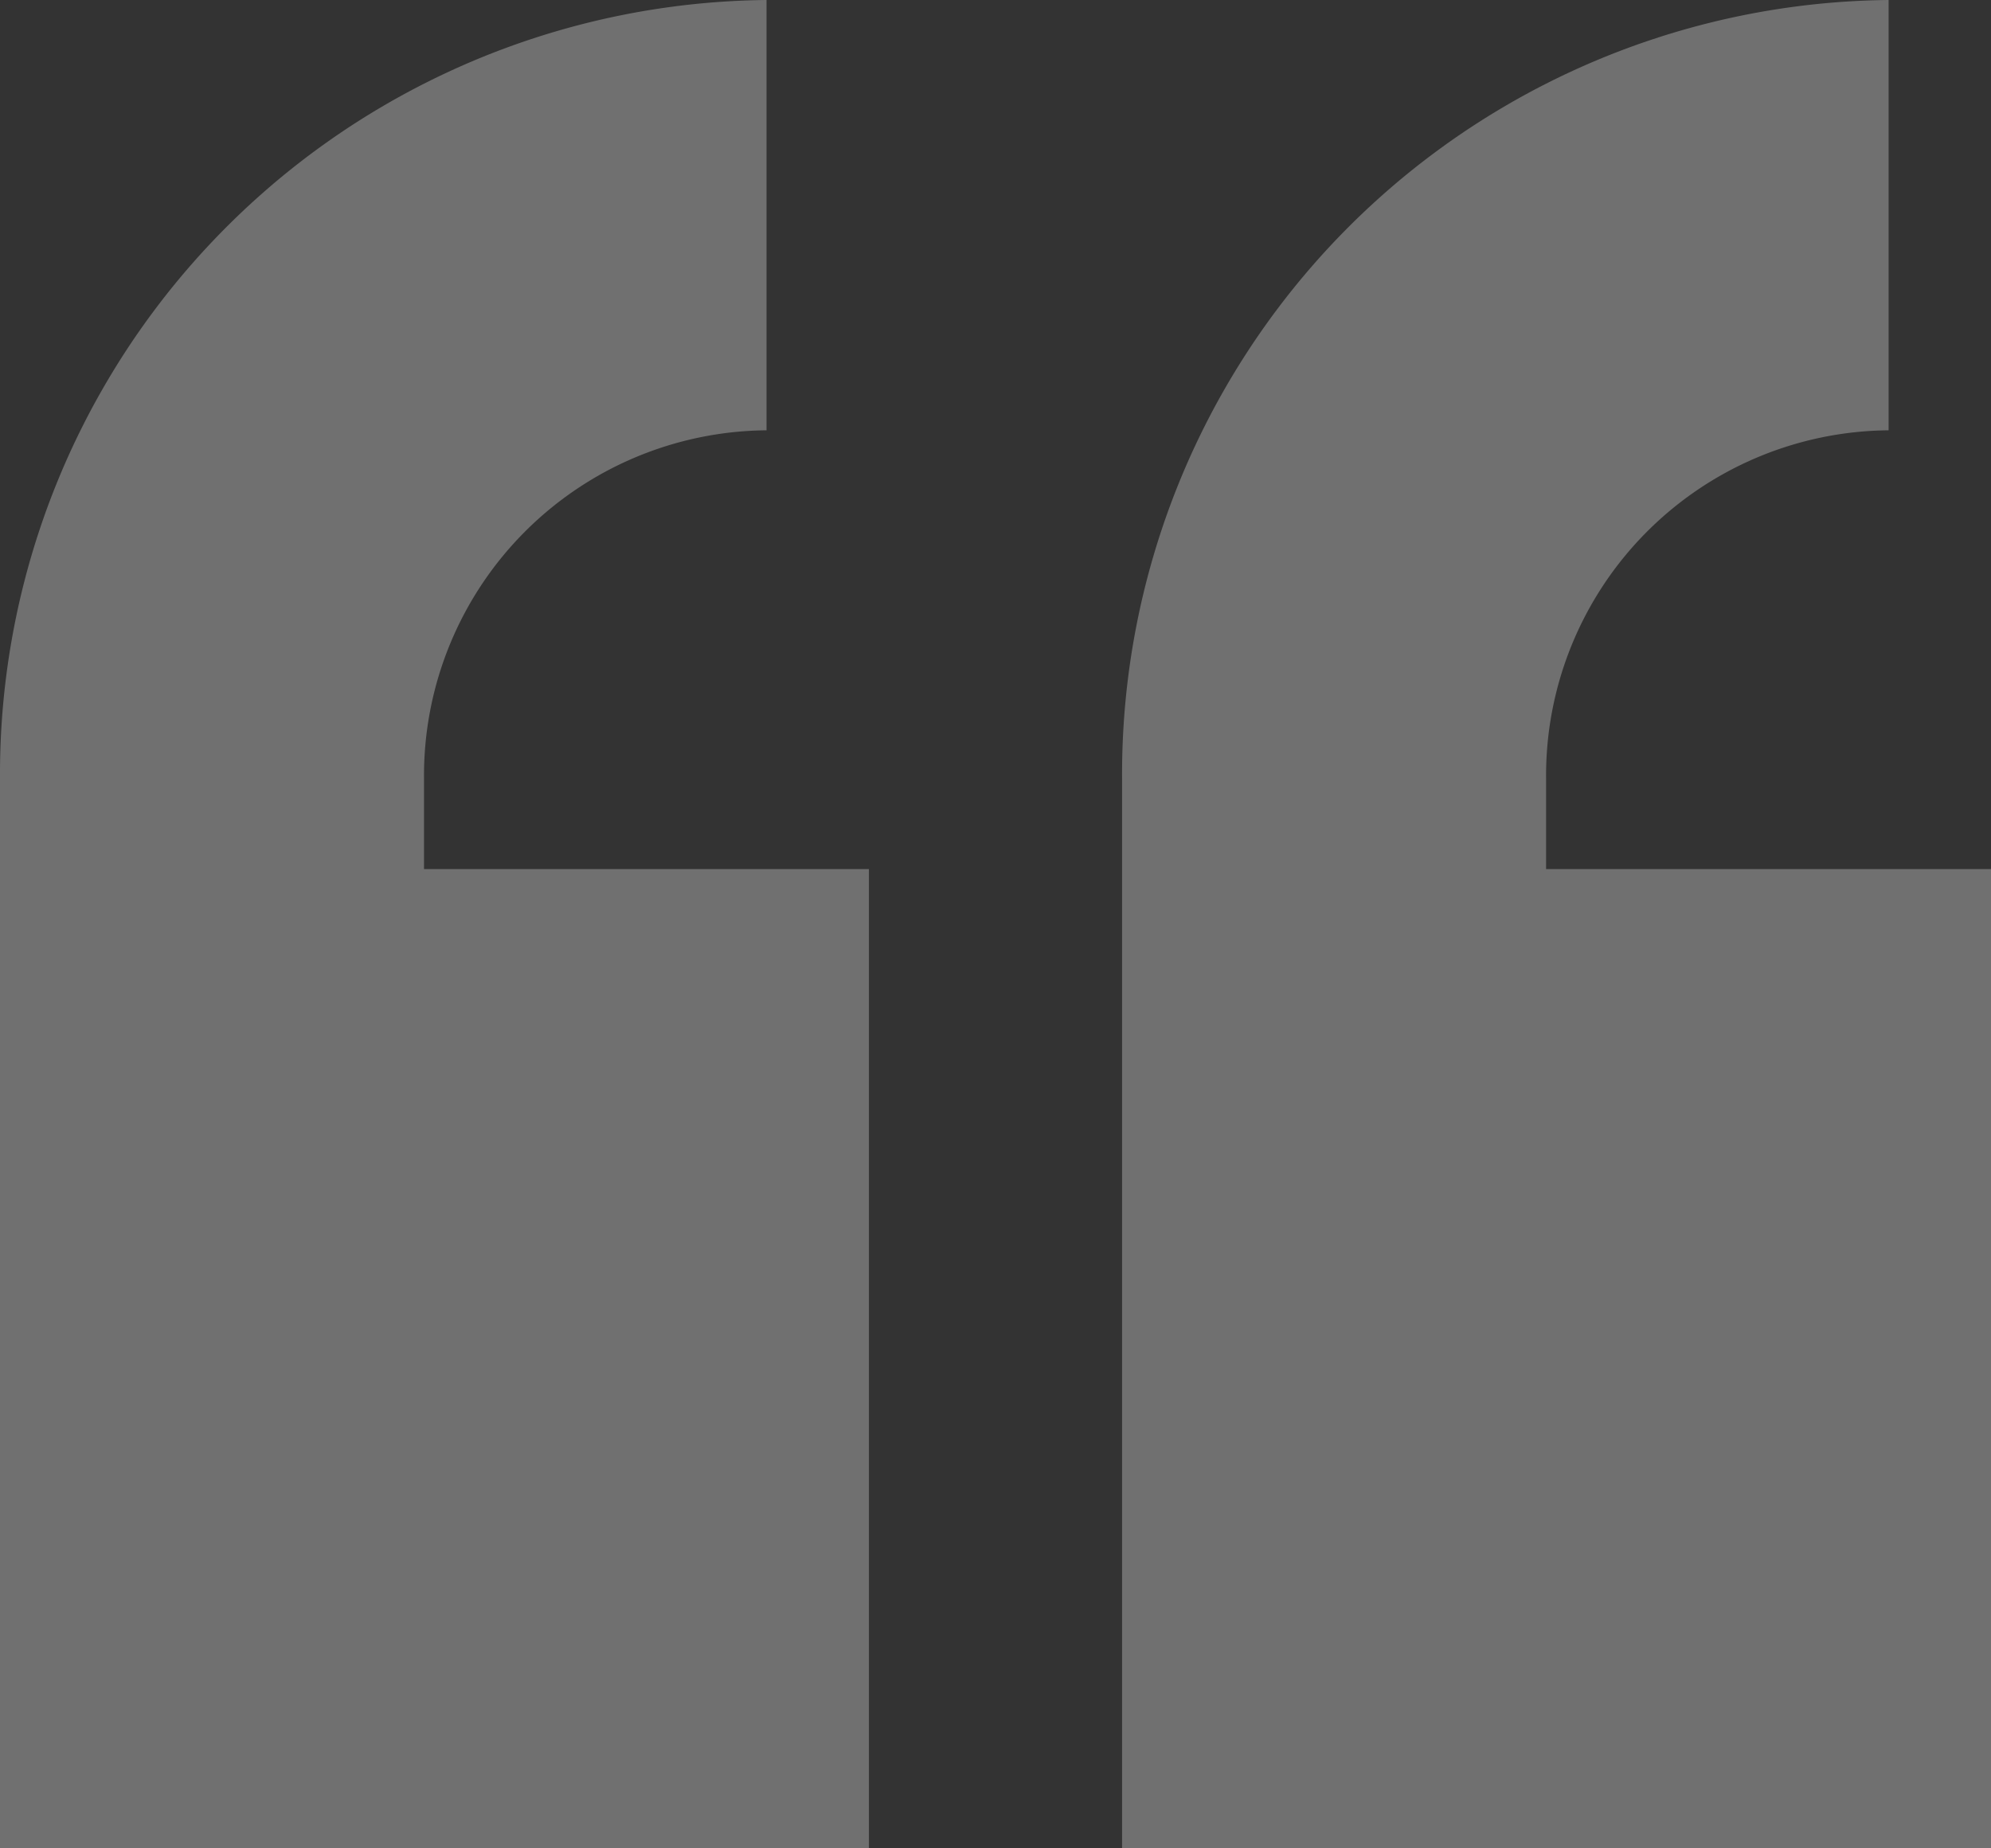<svg xmlns="http://www.w3.org/2000/svg" width="28" height="26" viewBox="0 0 28 26">
  <rect x="0" y="0" width="28" height="26" fill="#333333" stroke="none"/>
  <g id="quote_icon" opacity="0.3">
    <path id="Path_19" data-name="Path 19" d="M68.12,18.625H61.863V17.343a4.857,4.857,0,0,1,4.817-4.89V6.4A10.889,10.889,0,0,0,55.9,17.343V32.4H68.12Z" transform="translate(-40.12 -6.4)" fill="#fff"/>
    <path id="Path_20" data-name="Path 20" d="M14.72,32.4V18.625H8.463V17.343a4.857,4.857,0,0,1,4.817-4.89V6.4A10.889,10.889,0,0,0,2.5,17.343V32.4Z" transform="translate(-2.5 -6.4)" fill="#fff"/>
  </g>
</svg>
